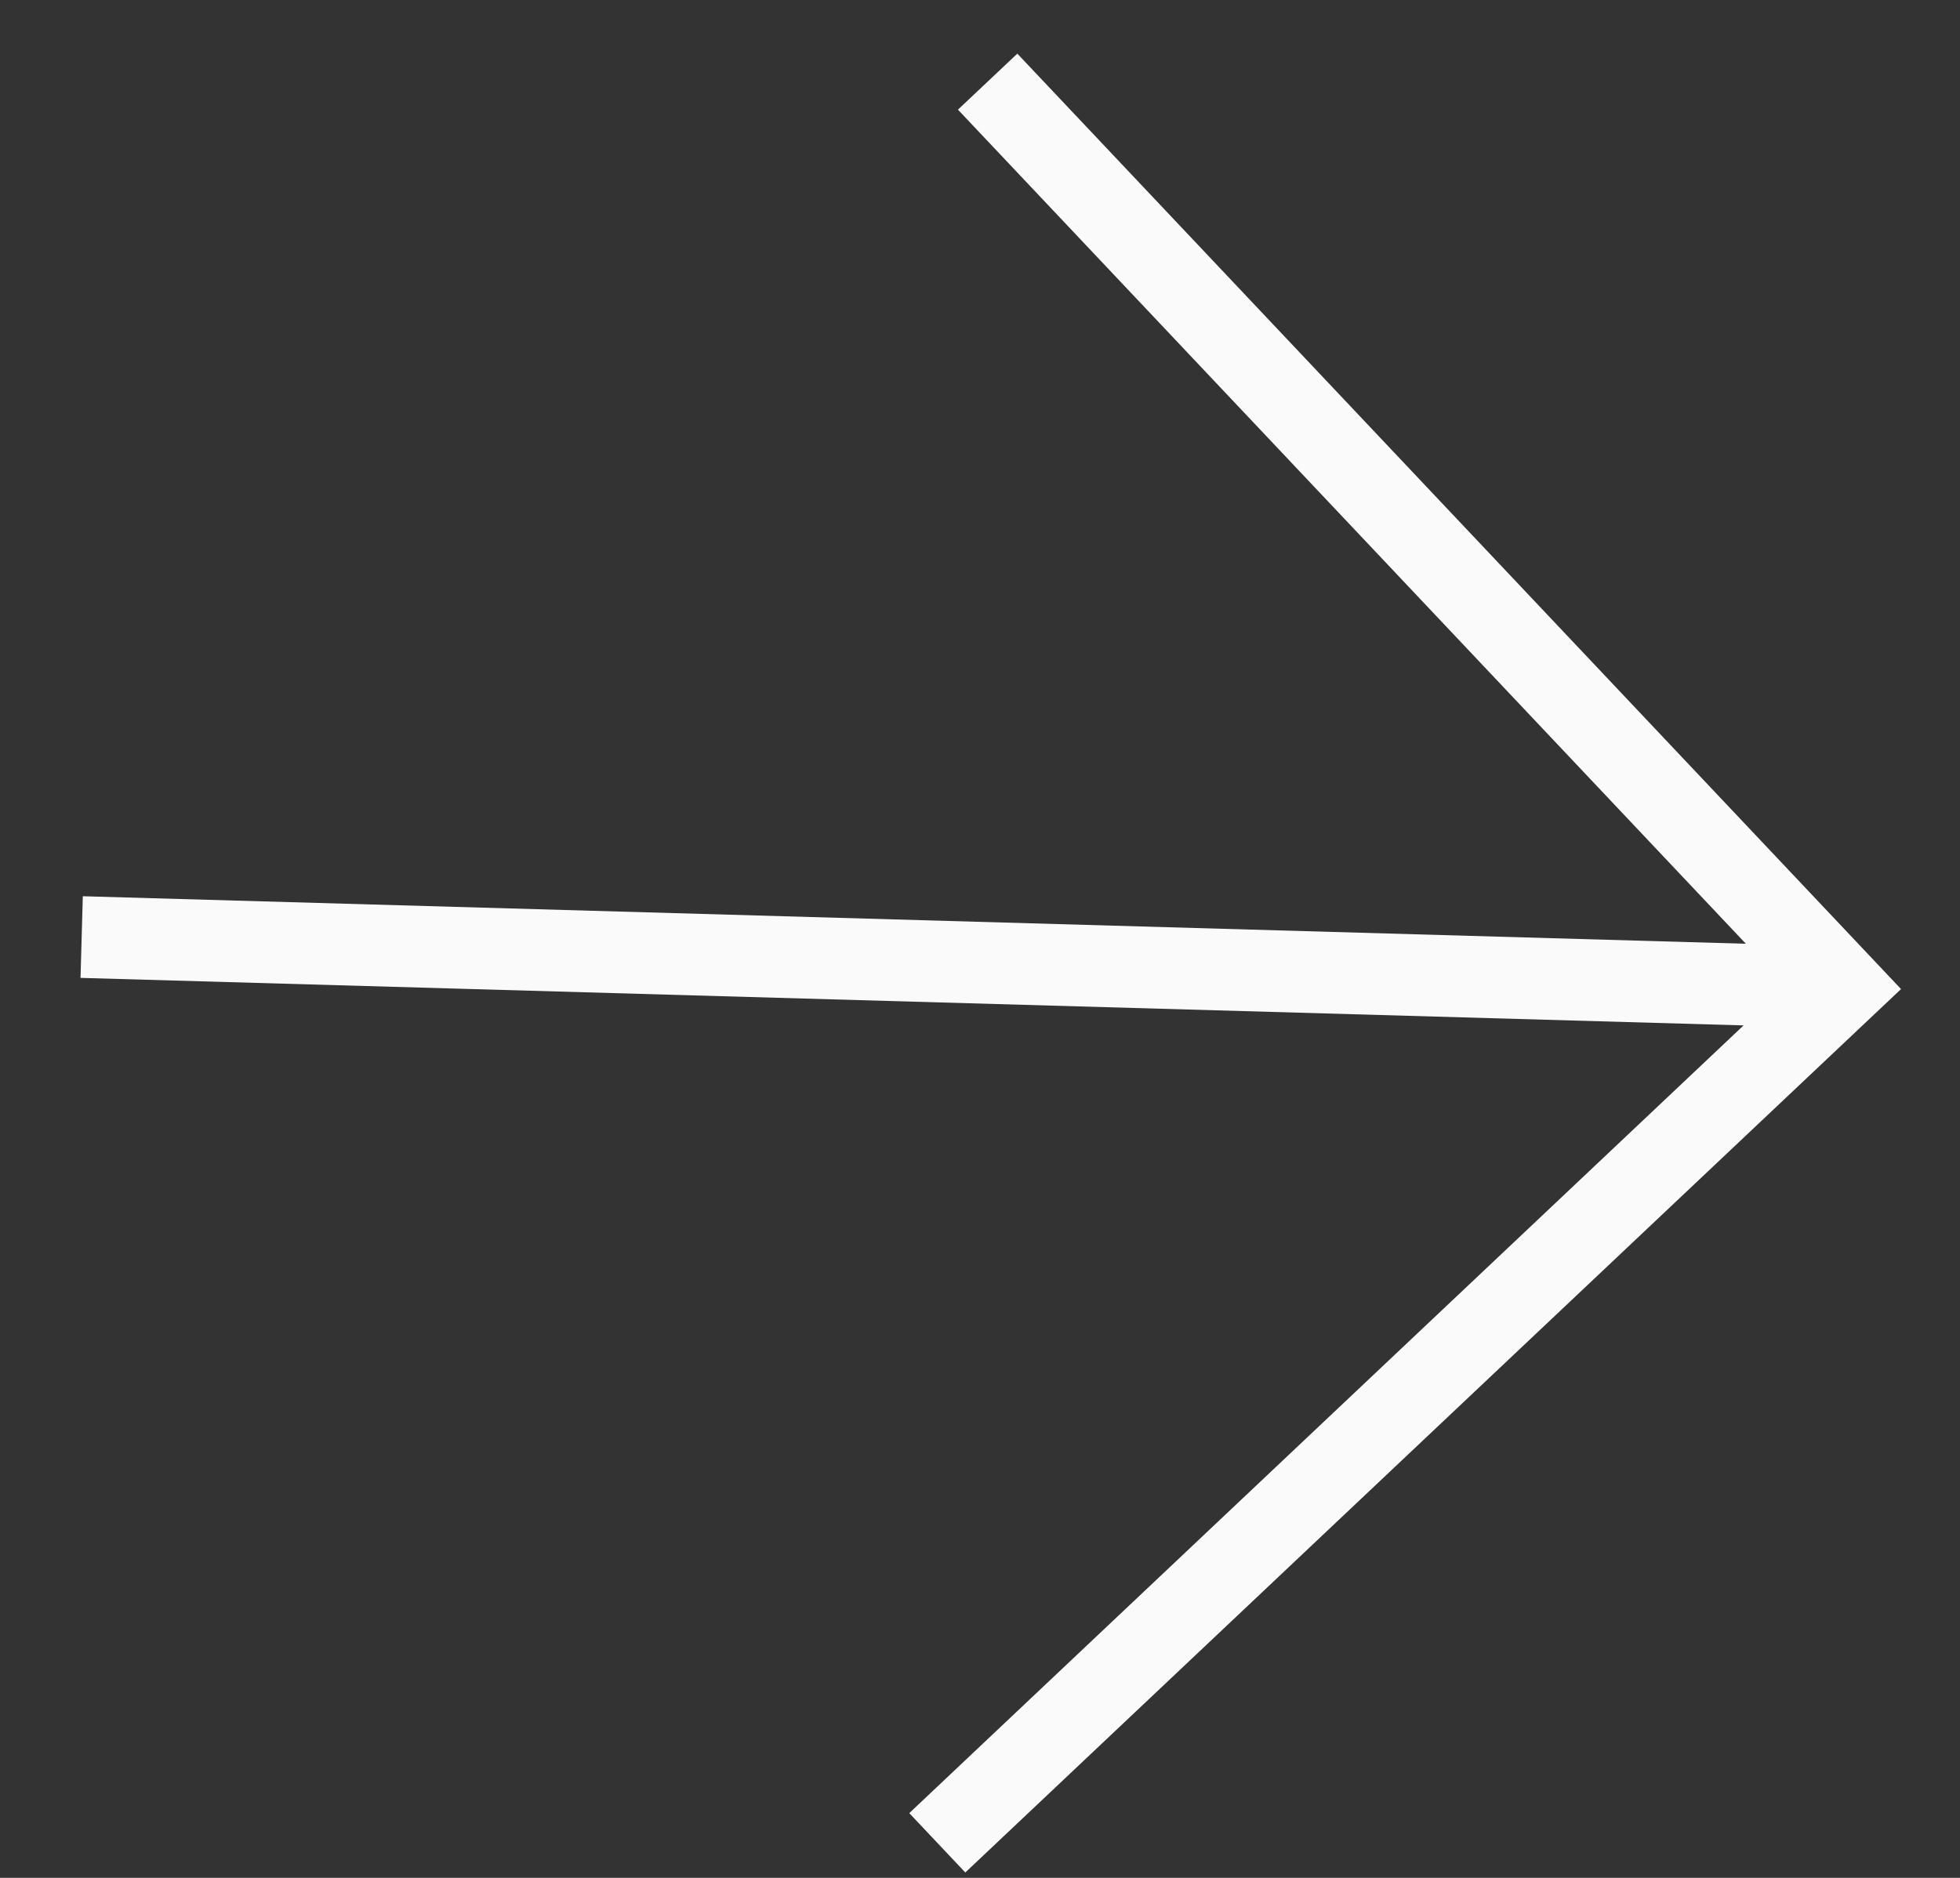 <?xml version="1.0" encoding="UTF-8"?> <svg xmlns="http://www.w3.org/2000/svg" width="24" height="23" viewBox="0 0 24 23" fill="none"><rect x="0" y="0" width="24" height="23" fill="#333333" stroke="none"/> <path fill-rule="evenodd" clip-rule="evenodd" d="M21.35 12.559L0.986 11.977L1.014 10.977L21.378 11.559L11.73 1.343L12.457 0.657L23.278 12.114L11.82 22.934L11.134 22.207L21.35 12.559Z" fill="#FAFAFA"></path> </svg> 